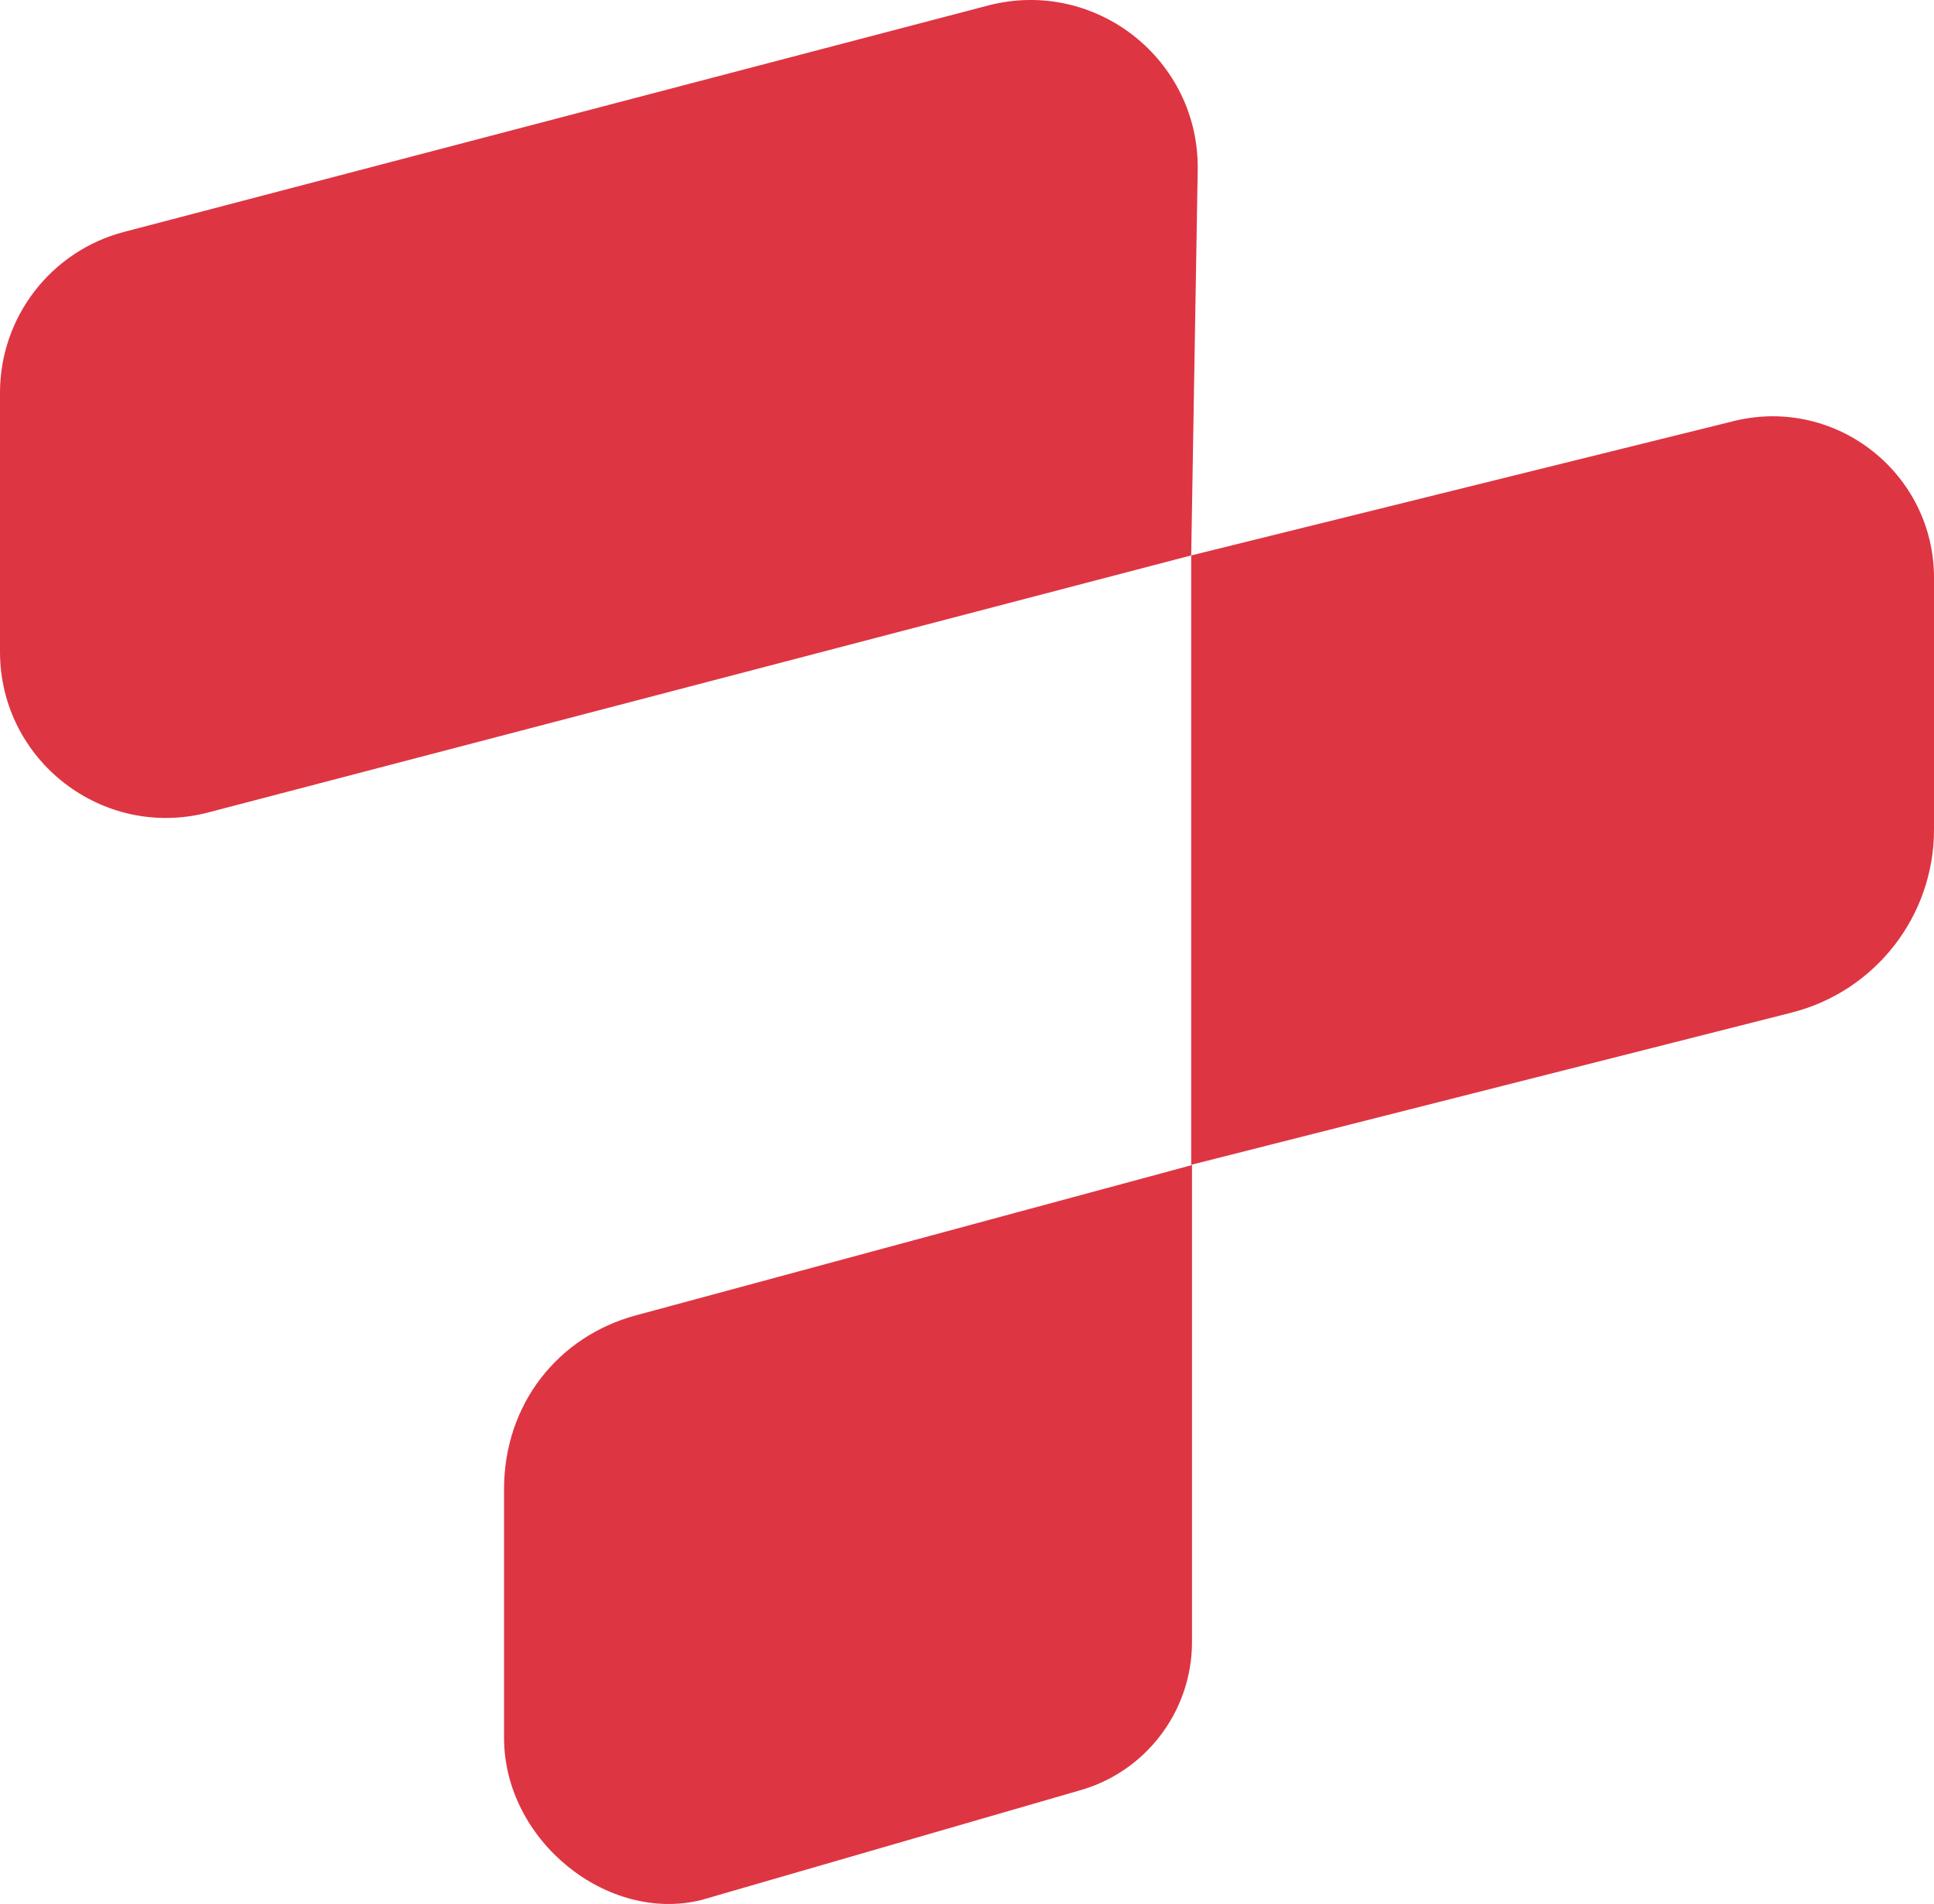 <?xml version="1.0" encoding="UTF-8"?>
<svg id="Capa_1" data-name="Capa 1" xmlns="http://www.w3.org/2000/svg" viewBox="0 0 386.07 380.04">
  <defs>
    <style>
      .cls-1 {
        fill: #de3543;
        stroke-width: 0px;
      }
    </style>
  </defs>
  <path class="cls-1" d="m357.65,202.12l-119.86,30.38v-121.63l108.67-26.91c20.23-4.75,39.61,10.6,39.61,31.38v50.26c0,17.24-11.71,32.28-28.42,36.52Z"/>
  <path class="cls-1" d="m126.94,262.55l111.01-30v95.19c0,13.9-9.31,26.08-22.72,29.72l-75.19,21.78c-18.74,4.7-39.42-11.83-39.42-32.36v-49.63c0-17.03,10.84-30.52,26.32-34.7Z"/>
  <path class="cls-1" d="m0,78.38c0-15.08,10.17-28.27,24.76-32.09L197.2,1.11c21.41-5.62,42.26,10.75,41.89,32.88l-1.3,76.87-196.22,51.31C20.54,167.68,0,151.82,0,130.09v-51.7Z"/>
</svg>